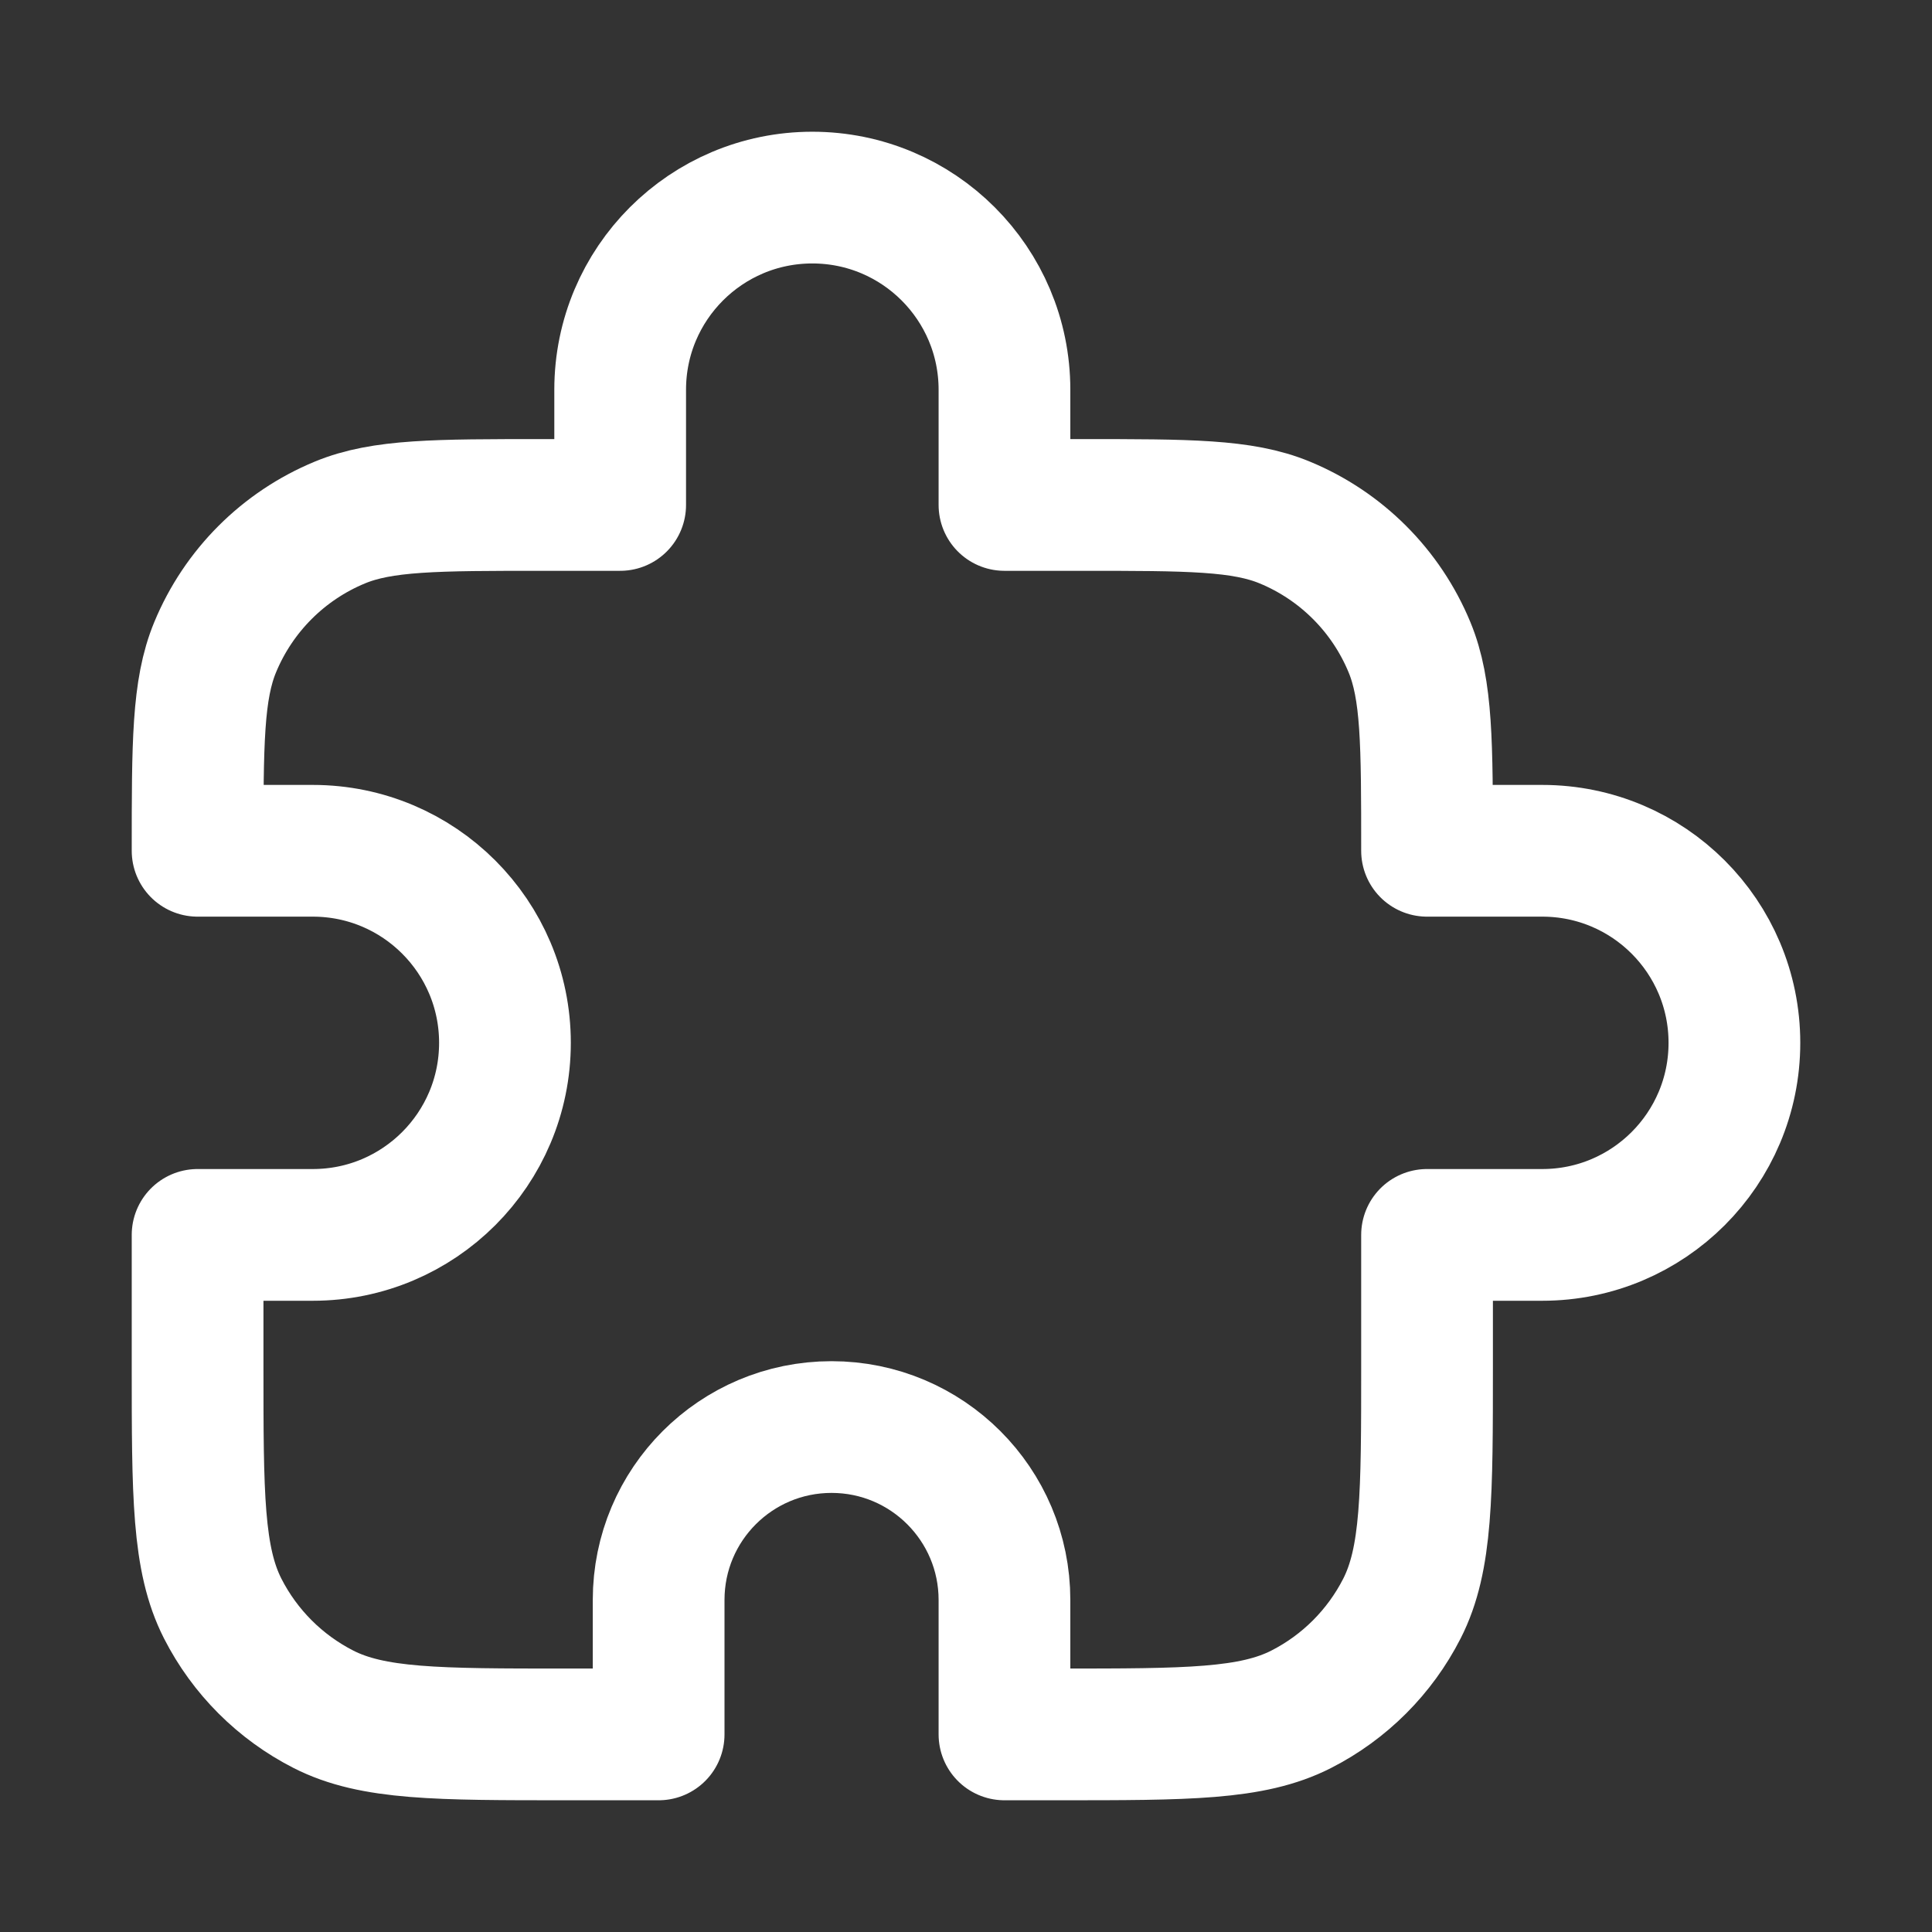 <svg width="22" height="22" viewBox="0 0 22 22" fill="none" xmlns="http://www.w3.org/2000/svg">
<rect x="0" y="0" width="22" height="22" fill="#333333" stroke="none"/>
<path d="M7.062 4.438C7.062 3.229 8.042 2.25 9.25 2.25C10.458 2.25 11.438 3.229 11.438 4.438V5.75H12.312C13.536 5.75 14.147 5.75 14.63 5.95C15.273 6.216 15.784 6.727 16.05 7.37C16.25 7.853 16.25 8.464 16.25 9.688H17.562C18.771 9.688 19.75 10.667 19.75 11.875C19.75 13.083 18.771 14.062 17.562 14.062H16.25V15.55C16.25 17.02 16.25 17.755 15.964 18.317C15.712 18.811 15.311 19.212 14.817 19.464C14.255 19.75 13.52 19.75 12.05 19.75H11.438V18.219C11.438 17.131 10.556 16.25 9.469 16.25C8.381 16.25 7.5 17.131 7.5 18.219V19.75H6.45C4.98 19.75 4.245 19.75 3.683 19.464C3.189 19.212 2.788 18.811 2.536 18.317C2.25 17.755 2.25 17.02 2.25 15.55V14.062H3.562C4.771 14.062 5.75 13.083 5.75 11.875C5.75 10.667 4.771 9.688 3.562 9.688H2.25C2.25 8.464 2.25 7.853 2.45 7.37C2.716 6.727 3.227 6.216 3.87 5.95C4.353 5.75 4.964 5.75 6.188 5.75H7.062V4.438Z" stroke="white" stroke-width="1.5" stroke-linecap="round" stroke-linejoin="round"/>
</svg>
